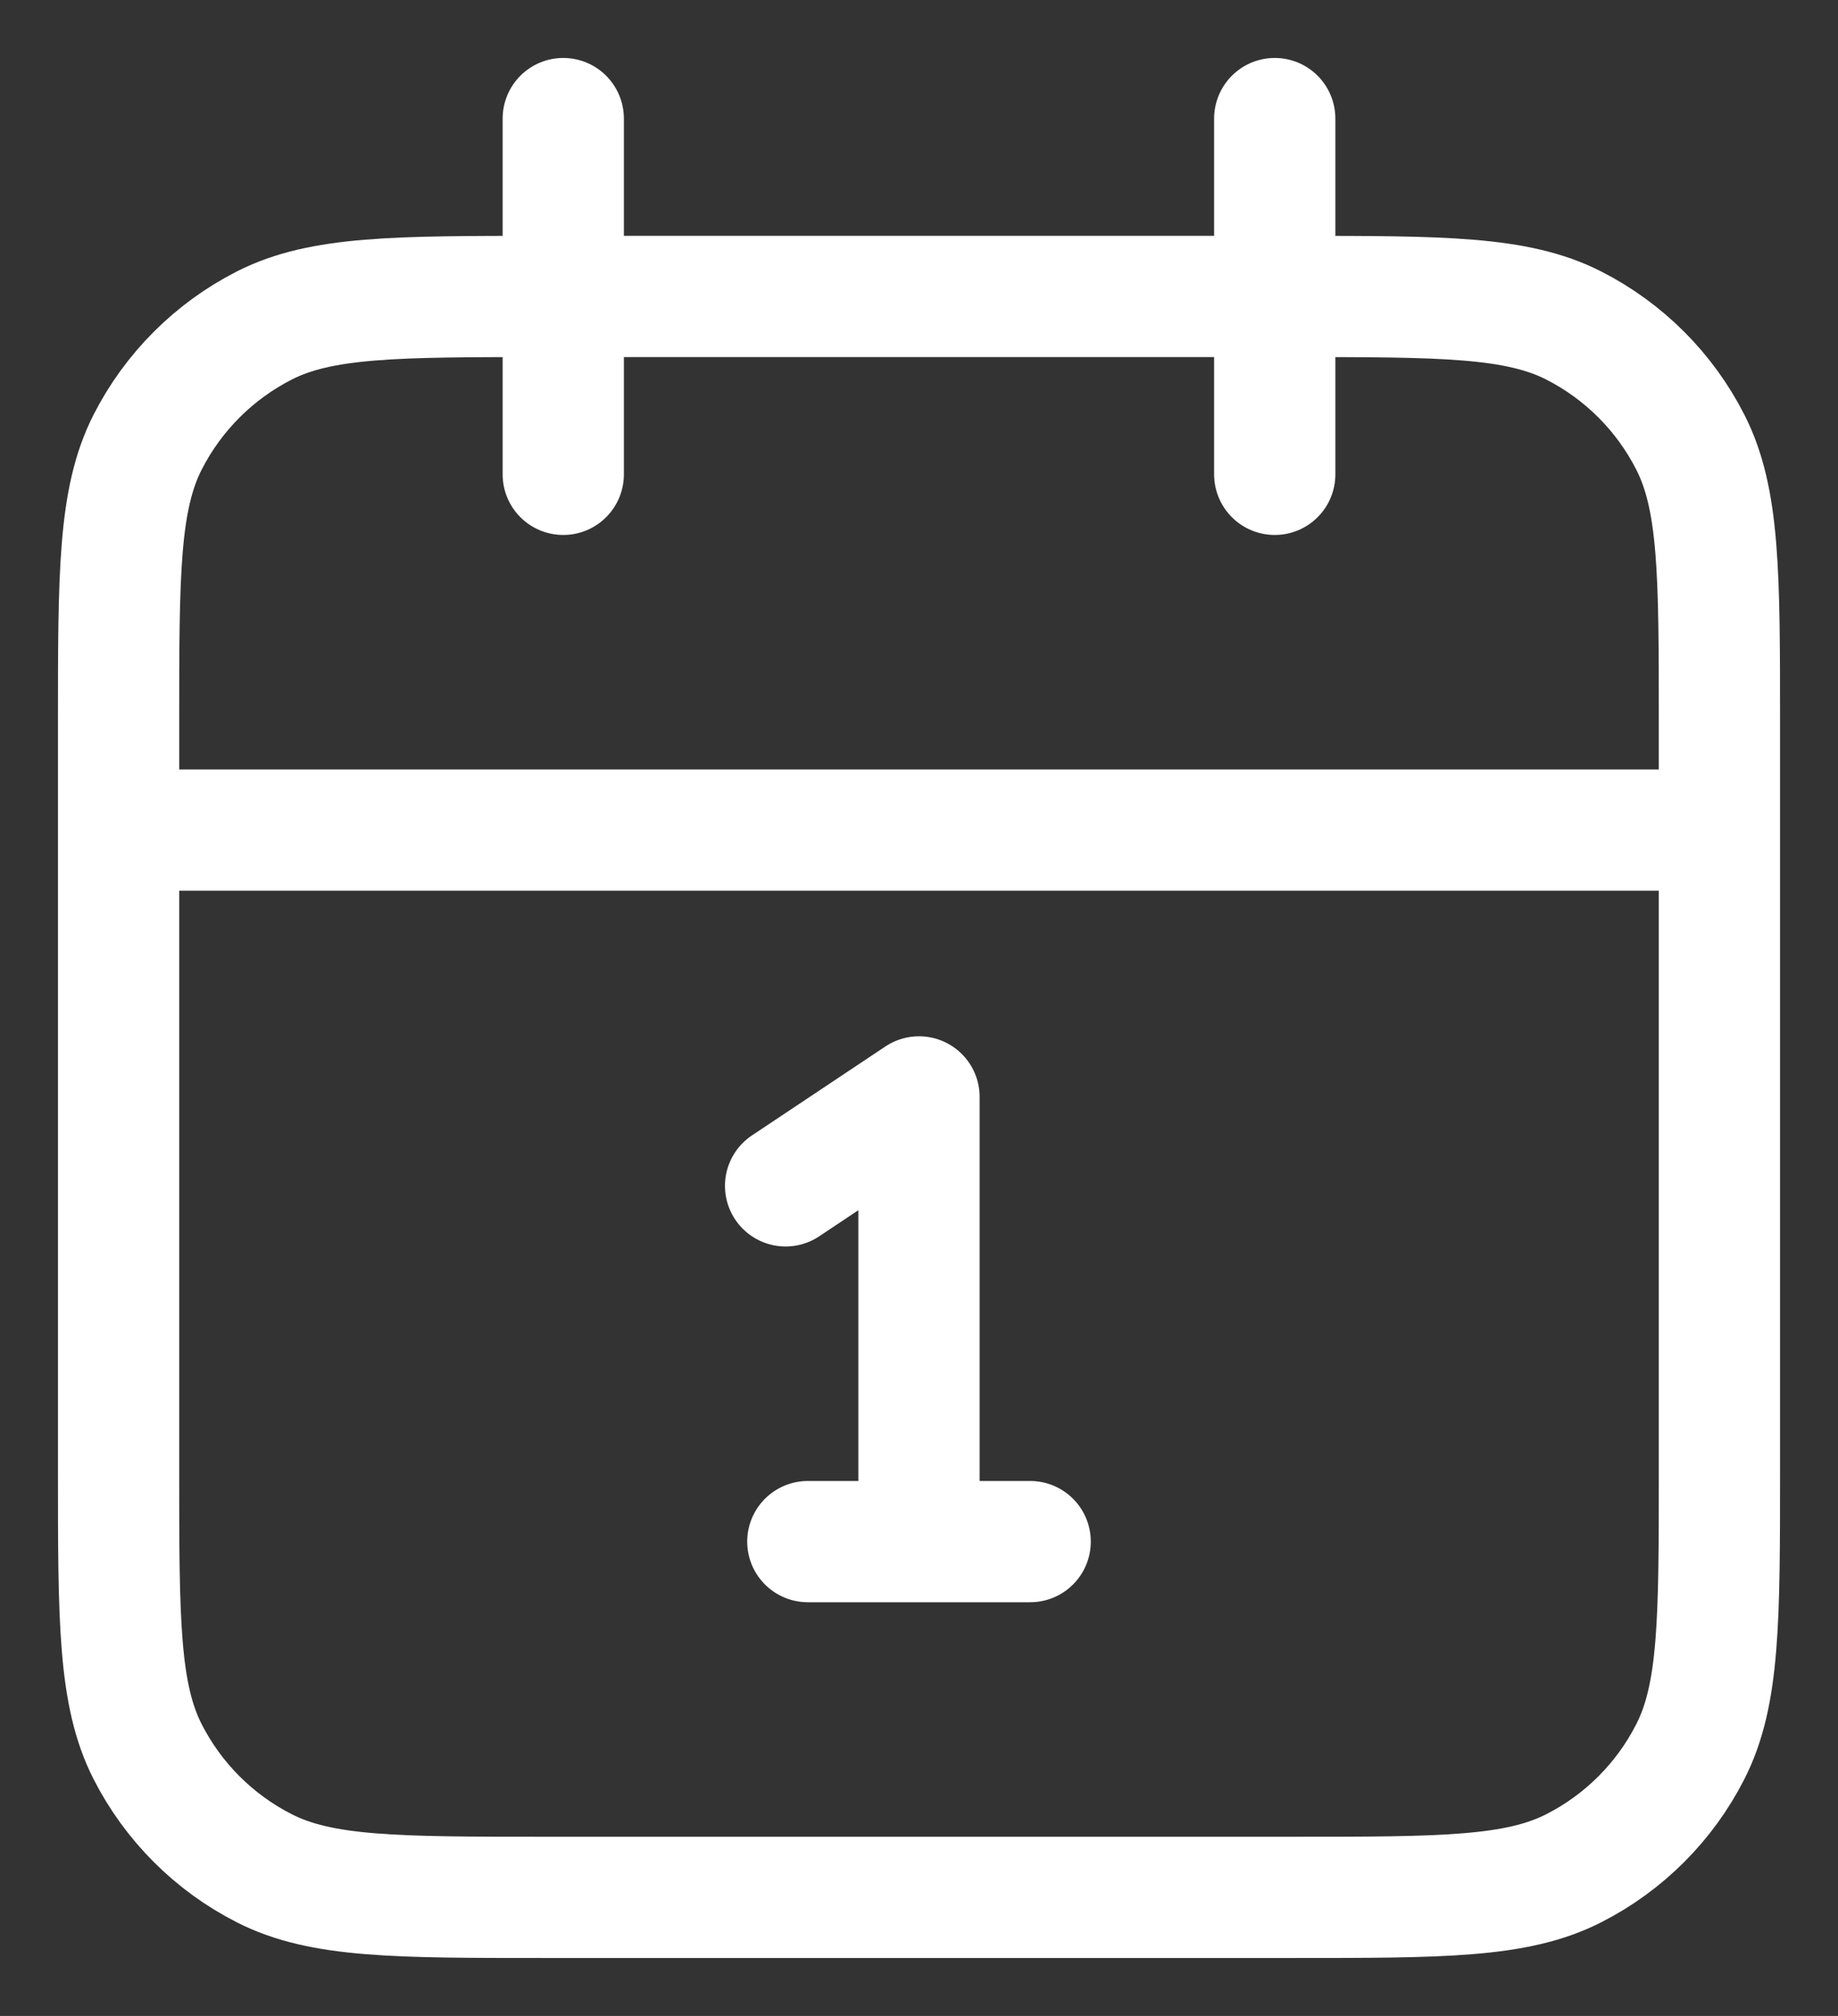 <?xml version="1.0" encoding="utf-8"?>
<svg xmlns="http://www.w3.org/2000/svg" fill="none" height="100%" overflow="visible" preserveAspectRatio="none" style="display: block;" viewBox="0 0 31 34" width="100%">
<rect x="0" y="0" width="31" height="34" fill="#333333" stroke="none"/>
<path d="M29 14H2M21.5 2V8M9.5 2V8M13.25 20L15.5 18.5V26M13.625 26H17.375M9.2 32H21.8C24.32 32 25.58 32 26.543 31.509C27.39 31.078 28.078 30.39 28.509 29.543C29 28.58 29 27.32 29 24.8V12.2C29 9.68 29 8.42 28.509 7.457C28.078 6.61 27.39 5.922 26.543 5.49C25.58 5 24.32 5 21.8 5H9.2C6.68 5 5.42 5 4.457 5.49C3.61 5.922 2.922 6.61 2.49 7.457C2 8.42 2 9.68 2 12.2V24.8C2 27.32 2 28.58 2.49 29.543C2.922 30.39 3.61 31.078 4.457 31.509C5.42 32 6.68 32 9.2 32Z" id="Icon" stroke="white" stroke-linecap="round" stroke-linejoin="round" stroke-width="2.045"/>
</svg>